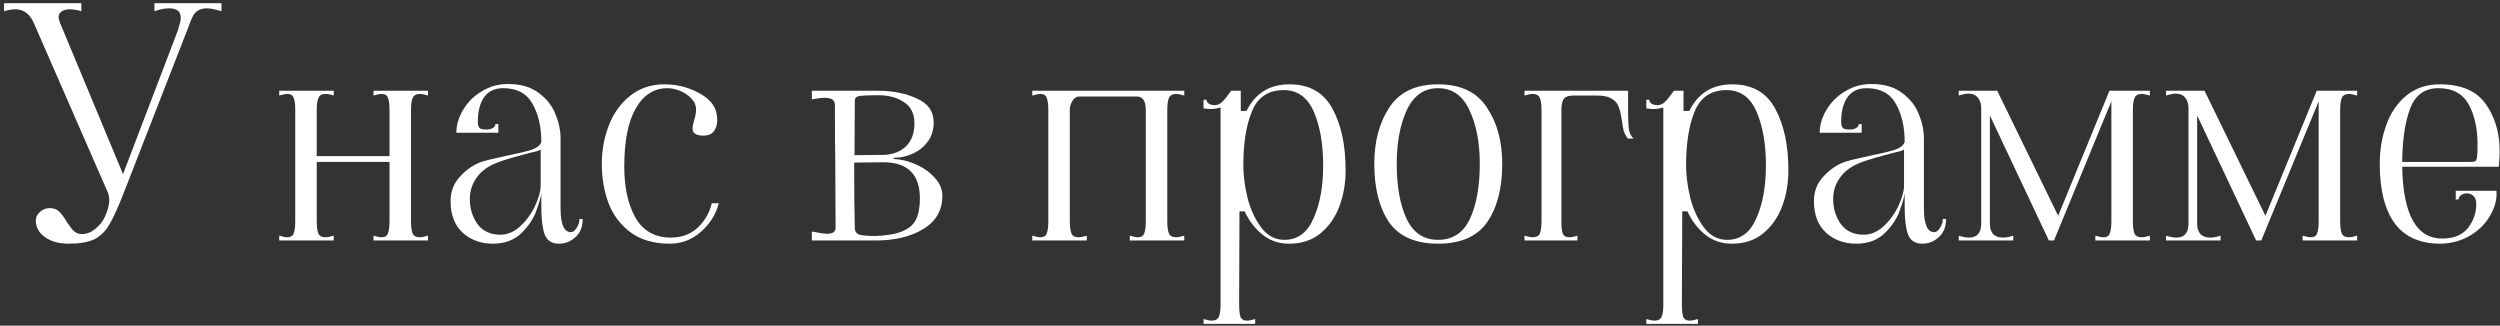 <?xml version="1.0" encoding="UTF-8"?> <svg xmlns="http://www.w3.org/2000/svg" width="499" height="65" viewBox="0 0 499 65" fill="none"><rect x="0" y="0" width="499" height="65" fill="#333333" stroke="none"/><path d="M13.677 48.64C11.799 48.64 10.242 48.213 9.005 47.36C7.767 46.464 7.149 45.354 7.149 44.032C7.149 43.349 7.426 42.773 7.981 42.304C8.535 41.792 9.175 41.536 9.9 41.536C10.711 41.536 11.351 41.77 11.82 42.24C12.29 42.709 12.78 43.37 13.293 44.224C13.805 45.034 14.274 45.653 14.7 46.08C15.127 46.506 15.703 46.72 16.428 46.72C17.282 46.72 18.114 46.4 18.924 45.76C19.778 45.12 20.439 44.309 20.909 43.328C21.506 42.005 21.805 40.896 21.805 40C21.805 39.36 21.698 38.805 21.485 38.336L6.7 4.48C5.89 2.73 4.674 1.856 3.053 1.856C2.413 1.856 1.666 1.984 0.812 2.24V0.64H16.236V2.24C15.426 1.984 14.658 1.856 13.932 1.856C13.25 1.856 12.695 2.005 12.268 2.304C11.884 2.56 11.693 2.944 11.693 3.456C11.693 3.626 11.778 3.968 11.948 4.48L24.556 34.752L35.501 6.08L35.949 4.48C36.034 4.224 36.077 3.904 36.077 3.52C36.077 2.282 35.309 1.664 33.773 1.664C32.877 1.664 31.895 1.856 30.828 2.24V0.64H44.205V2.24C42.967 1.856 41.986 1.664 41.261 1.664C39.98 1.664 39.063 2.176 38.508 3.2C38.21 3.797 37.954 4.416 37.74 5.056L24.812 38.208C23.66 41.194 22.679 43.37 21.869 44.736C21.101 46.101 20.098 47.104 18.86 47.744C17.623 48.341 15.895 48.64 13.677 48.64Z" fill="white"></path><path d="M55.733 47.04C56.458 47.253 56.991 47.36 57.333 47.36C58.015 47.36 58.442 47.104 58.612 46.592C58.826 46.08 58.932 45.269 58.932 44.16V21.952C58.932 20.842 58.826 20.032 58.612 19.52C58.442 19.008 58.015 18.752 57.333 18.752C56.991 18.752 56.458 18.858 55.733 19.072V18.112H66.612V19.072C66.015 18.858 65.46 18.752 64.948 18.752C64.223 18.752 63.754 19.029 63.541 19.584C63.327 20.096 63.221 20.885 63.221 21.952V31.168H77.749V21.952C77.749 20.842 77.642 20.032 77.428 19.52C77.258 19.008 76.831 18.752 76.148 18.752C75.807 18.752 75.274 18.858 74.549 19.072V18.112H85.428V19.072C84.703 18.858 84.17 18.752 83.829 18.752C83.061 18.752 82.57 19.029 82.356 19.584C82.143 20.096 82.037 20.885 82.037 21.952V44.16C82.037 45.226 82.143 46.037 82.356 46.592C82.57 47.104 83.061 47.36 83.829 47.36C84.17 47.36 84.703 47.253 85.428 47.04V48H74.549V47.04C75.274 47.253 75.807 47.36 76.148 47.36C76.831 47.36 77.258 47.104 77.428 46.592C77.642 46.08 77.749 45.269 77.749 44.16V32.32H63.221V44.16C63.221 45.226 63.327 46.037 63.541 46.592C63.754 47.104 64.245 47.36 65.013 47.36C65.354 47.36 65.887 47.253 66.612 47.04V48H55.733V47.04Z" fill="white"></path><path d="M98.383 48.64C95.994 48.64 93.988 47.914 92.367 46.464C90.746 44.97 89.935 42.858 89.935 40.128C89.935 38.165 90.596 36.501 91.919 35.136C93.242 33.728 94.692 32.768 96.271 32.256C97.082 32 98.02 31.765 99.087 31.552C100.196 31.296 100.943 31.125 101.327 31.04C103.46 30.613 105.06 30.229 106.127 29.888C107.194 29.504 107.834 28.992 108.047 28.352C108.047 25.28 107.45 22.72 106.255 20.672C105.103 18.624 103.162 17.6 100.431 17.6C98.724 17.6 97.444 18.218 96.591 19.456C95.78 20.65 95.375 22.272 95.375 24.32C95.375 24.874 95.482 25.28 95.695 25.536C95.908 25.749 96.399 25.856 97.167 25.856C97.636 25.856 98.042 25.749 98.383 25.536C98.724 25.322 98.895 25.066 98.895 24.768H99.471V26.496H91.087C91.087 24.96 91.535 23.445 92.431 21.952C93.327 20.416 94.564 19.178 96.143 18.24C97.722 17.258 99.471 16.768 101.391 16.768C103.951 16.768 105.999 17.365 107.535 18.56C109.114 19.712 110.223 21.12 110.863 22.784C111.546 24.405 111.887 26.026 111.887 27.648V41.536C111.887 44.736 112.57 46.336 113.935 46.336C114.362 46.336 114.746 46.058 115.087 45.504C115.471 44.906 115.663 44.309 115.663 43.712H116.303C116.303 45.29 115.812 46.506 114.831 47.36C113.892 48.213 112.804 48.64 111.567 48.64C110.116 48.64 109.156 48 108.687 46.72C108.26 45.44 108.047 43.648 108.047 41.344V38.4C108.047 38.997 107.748 40.128 107.151 41.792C106.596 43.456 105.594 45.013 104.143 46.464C102.692 47.914 100.772 48.64 98.383 48.64ZM99.855 46.848C101.306 46.848 102.65 46.272 103.887 45.12C105.124 43.968 106.106 42.602 106.831 41.024C107.556 39.445 107.919 38.122 107.919 37.056V29.76C107.919 29.888 107.706 30.016 107.279 30.144C106.852 30.272 106.319 30.4 105.679 30.528C102.906 31.253 100.879 31.85 99.599 32.32C97.594 33.045 96.122 34.069 95.183 35.392C94.244 36.672 93.775 38.122 93.775 39.744C93.775 41.621 94.287 43.285 95.311 44.736C96.378 46.144 97.892 46.848 99.855 46.848Z" fill="white"></path><path d="M133.691 48.64C130.533 48.64 127.93 47.893 125.882 46.4C123.877 44.906 122.405 42.965 121.466 40.576C120.57 38.144 120.122 35.52 120.122 32.704C120.122 29.973 120.592 27.413 121.531 25.024C122.469 22.592 123.877 20.629 125.755 19.136C127.675 17.6 129.957 16.832 132.603 16.832C135.035 16.832 137.296 17.386 139.387 18.496C141.52 19.605 142.736 21.013 143.035 22.72C143.12 23.317 143.163 23.722 143.163 23.936C143.163 24.874 142.928 25.642 142.458 26.24C141.989 26.794 141.328 27.072 140.475 27.072C138.981 27.072 138.234 26.602 138.234 25.664C138.234 25.28 138.341 24.725 138.555 24C138.811 23.146 138.939 22.442 138.939 21.888C138.939 21.034 138.619 20.288 137.979 19.648C137.339 18.965 136.57 18.453 135.674 18.112C134.778 17.77 133.968 17.6 133.242 17.6C130.554 17.6 128.443 18.944 126.907 21.632C125.371 24.277 124.603 28.16 124.603 33.28C124.603 37.418 125.349 40.81 126.842 43.456C128.378 46.101 130.725 47.424 133.883 47.424C136.059 47.424 137.85 46.762 139.258 45.44C140.666 44.117 141.605 42.496 142.074 40.576H143.482C142.885 42.794 141.69 44.693 139.898 46.272C138.106 47.85 136.037 48.64 133.691 48.64Z" fill="white"></path><path d="M178.493 31.744C179.816 31.786 181.224 32.128 182.717 32.768C184.21 33.408 185.469 34.282 186.493 35.392C187.56 36.501 188.093 37.738 188.093 39.104C188.093 41.962 186.834 44.16 184.317 45.696C181.8 47.232 178.621 48 174.781 48H162.045V46.208C163.453 46.506 164.477 46.656 165.117 46.656C166.226 46.656 166.781 46.272 166.781 45.504L166.717 31.232C166.674 29.141 166.653 26.453 166.653 23.168V20.928C166.653 19.989 165.97 19.52 164.605 19.52C163.965 19.52 163.112 19.626 162.045 19.84V18.112H175.229C178.173 18.112 180.754 18.624 182.973 19.648C185.234 20.629 186.365 22.229 186.365 24.448C186.365 25.898 185.981 27.157 185.213 28.224C184.445 29.29 183.442 30.101 182.205 30.656C181.01 31.21 179.773 31.488 178.493 31.488C178.408 31.488 178.365 31.53 178.365 31.616C178.365 31.701 178.408 31.744 178.493 31.744ZM175.357 19.008C173.608 19.008 172.37 19.05 171.645 19.136C170.962 19.221 170.621 19.541 170.621 20.096L170.557 30.976L176.637 30.912C178.429 30.784 179.858 30.186 180.925 29.12C181.992 28.01 182.525 26.517 182.525 24.64C182.525 22.72 181.842 21.312 180.477 20.416C179.112 19.477 177.405 19.008 175.357 19.008ZM174.717 47.104C177.064 47.018 178.877 46.698 180.157 46.144C181.48 45.589 182.376 44.8 182.845 43.776C183.357 42.709 183.613 41.344 183.613 39.68C183.613 37.29 183.037 35.498 181.885 34.304C180.776 33.109 179.048 32.469 176.701 32.384L170.493 32.448C170.493 38.464 170.536 42.816 170.621 45.504C170.621 46.186 170.941 46.634 171.581 46.848C172.264 47.018 173.309 47.104 174.717 47.104Z" fill="white"></path><path d="M206.045 47.04C206.77 47.253 207.304 47.36 207.645 47.36C208.328 47.36 208.754 47.104 208.925 46.592C209.138 46.08 209.245 45.269 209.245 44.16V21.952C209.245 20.842 209.138 20.032 208.925 19.52C208.754 19.008 208.328 18.752 207.645 18.752C207.304 18.752 206.77 18.858 206.045 19.072V18.112H236.381V19.072C235.656 18.858 235.122 18.752 234.781 18.752C234.013 18.752 233.522 19.029 233.309 19.584C233.096 20.096 232.989 20.885 232.989 21.952V44.16C232.989 45.226 233.096 46.037 233.309 46.592C233.522 47.104 234.013 47.36 234.781 47.36C235.122 47.36 235.656 47.253 236.381 47.04V48H225.501V47.04C226.226 47.253 226.76 47.36 227.101 47.36C227.784 47.36 228.21 47.104 228.381 46.592C228.594 46.08 228.701 45.269 228.701 44.16V21.952C228.701 20.16 228.104 19.264 226.909 19.264H215.389C214.834 19.264 214.386 19.562 214.045 20.16C213.704 20.714 213.533 21.312 213.533 21.952V44.16C213.533 45.226 213.64 46.037 213.853 46.592C214.066 47.104 214.557 47.36 215.325 47.36C215.666 47.36 216.2 47.253 216.925 47.04V48H206.045V47.04Z" fill="white"></path><path d="M240.232 63.68C240.958 63.893 241.491 64 241.833 64C242.601 64 243.091 63.722 243.305 63.168C243.518 62.656 243.624 61.866 243.624 60.8V21.44C242.984 21.653 242.302 21.76 241.577 21.76C241.278 21.76 240.83 21.717 240.232 21.632V19.904H240.809C240.809 20.202 240.958 20.458 241.257 20.672C241.598 20.885 241.982 20.992 242.408 20.992C243.006 20.992 243.539 20.757 244.008 20.288C244.478 19.818 245.054 19.093 245.736 18.112H247.656V22.144H248.809C250.558 18.602 253.416 16.832 257.384 16.832C261.352 16.832 264.211 18.453 265.961 21.696C267.71 24.896 268.585 28.992 268.585 33.984C268.585 36.629 268.158 39.061 267.305 41.28C266.451 43.498 265.171 45.29 263.465 46.656C261.801 47.978 259.752 48.64 257.32 48.64C255.272 48.64 253.502 48.042 252.008 46.848C250.515 45.653 249.32 44.096 248.424 42.176H247.4L247.337 58.88V60.8C247.337 61.909 247.422 62.72 247.592 63.232C247.806 63.744 248.254 64 248.936 64C249.278 64 249.811 63.893 250.536 63.68V64.64H240.232V63.68ZM248.169 32.96C248.169 35.008 248.446 37.184 249.001 39.488C249.598 41.792 250.515 43.776 251.753 45.44C252.99 47.061 254.526 47.872 256.361 47.872C259.006 47.872 260.947 46.442 262.185 43.584C263.465 40.725 264.104 37.205 264.104 33.024C264.104 28.757 263.486 25.194 262.249 22.336C261.011 19.434 259.006 17.984 256.232 17.984C253.16 17.984 251.048 19.392 249.896 22.208C248.744 24.981 248.169 28.565 248.169 32.96Z" fill="white"></path><path d="M287.046 48.64C282.523 48.64 279.259 47.21 277.254 44.352C275.291 41.45 274.31 37.568 274.31 32.704C274.31 28.224 275.313 24.469 277.318 21.44C279.323 18.368 282.566 16.832 287.046 16.832C291.526 16.832 294.769 18.368 296.774 21.44C298.822 24.469 299.846 28.224 299.846 32.704C299.846 37.568 298.843 41.45 296.838 44.352C294.833 47.21 291.569 48.64 287.046 48.64ZM287.046 47.872C289.947 47.872 292.059 46.485 293.382 43.712C294.705 40.896 295.366 37.226 295.366 32.704C295.366 28.48 294.683 24.917 293.318 22.016C291.953 19.072 289.862 17.6 287.046 17.6C284.23 17.6 282.139 19.072 280.774 22.016C279.451 24.917 278.79 28.48 278.79 32.704C278.79 37.226 279.451 40.896 280.774 43.712C282.097 46.485 284.187 47.872 287.046 47.872Z" fill="white"></path><path d="M324.967 22.656C324.967 24.106 325.031 25.216 325.159 25.984C325.33 26.709 325.628 27.264 326.055 27.648H324.903C324.519 27.136 324.242 26.602 324.071 26.048C323.943 25.45 323.815 24.704 323.687 23.808C323.516 22.698 323.303 21.845 323.047 21.248C322.834 20.608 322.386 20.096 321.703 19.712C321.063 19.285 320.103 19.072 318.823 19.072H314.023C313.084 19.072 312.444 19.306 312.103 19.776C311.804 20.245 311.655 20.97 311.655 21.952V44.16C311.655 45.269 311.74 46.08 311.911 46.592C312.124 47.104 312.572 47.36 313.255 47.36C313.596 47.36 314.13 47.253 314.855 47.04V48H304.295V47.04C305.02 47.253 305.554 47.36 305.895 47.36C306.663 47.36 307.154 47.104 307.367 46.592C307.58 46.037 307.687 45.226 307.687 44.16V21.952C307.687 20.885 307.58 20.096 307.367 19.584C307.154 19.029 306.663 18.752 305.895 18.752C305.554 18.752 305.02 18.858 304.295 19.072V18.112H324.967V22.656Z" fill="white"></path><path d="M328.608 63.68C329.333 63.893 329.866 64 330.207 64C330.975 64 331.466 63.722 331.68 63.168C331.893 62.656 332 61.866 332 60.8V21.44C331.36 21.653 330.677 21.76 329.952 21.76C329.653 21.76 329.205 21.717 328.608 21.632V19.904H329.184C329.184 20.202 329.333 20.458 329.632 20.672C329.973 20.885 330.357 20.992 330.784 20.992C331.381 20.992 331.914 20.757 332.384 20.288C332.853 19.818 333.429 19.093 334.112 18.112H336.031V22.144H337.184C338.933 18.602 341.791 16.832 345.759 16.832C349.727 16.832 352.586 18.453 354.336 21.696C356.085 24.896 356.96 28.992 356.96 33.984C356.96 36.629 356.533 39.061 355.68 41.28C354.826 43.498 353.546 45.29 351.84 46.656C350.176 47.978 348.127 48.64 345.695 48.64C343.647 48.64 341.877 48.042 340.384 46.848C338.89 45.653 337.695 44.096 336.799 42.176H335.776L335.711 58.88V60.8C335.711 61.909 335.797 62.72 335.967 63.232C336.181 63.744 336.629 64 337.311 64C337.653 64 338.186 63.893 338.911 63.68V64.64H328.608V63.68ZM336.543 32.96C336.543 35.008 336.821 37.184 337.375 39.488C337.973 41.792 338.89 43.776 340.128 45.44C341.365 47.061 342.901 47.872 344.736 47.872C347.381 47.872 349.322 46.442 350.56 43.584C351.84 40.725 352.479 37.205 352.479 33.024C352.479 28.757 351.861 25.194 350.624 22.336C349.386 19.434 347.381 17.984 344.608 17.984C341.536 17.984 339.424 19.392 338.272 22.208C337.12 24.981 336.543 28.565 336.543 32.96Z" fill="white"></path><path d="M370.508 48.64C368.119 48.64 366.113 47.914 364.492 46.464C362.871 44.97 362.06 42.858 362.06 40.128C362.06 38.165 362.721 36.501 364.044 35.136C365.367 33.728 366.817 32.768 368.396 32.256C369.207 32 370.145 31.765 371.212 31.552C372.321 31.296 373.068 31.125 373.452 31.04C375.585 30.613 377.185 30.229 378.252 29.888C379.319 29.504 379.959 28.992 380.172 28.352C380.172 25.28 379.575 22.72 378.38 20.672C377.228 18.624 375.287 17.6 372.556 17.6C370.849 17.6 369.569 18.218 368.716 19.456C367.905 20.65 367.5 22.272 367.5 24.32C367.5 24.874 367.607 25.28 367.82 25.536C368.033 25.749 368.524 25.856 369.292 25.856C369.761 25.856 370.167 25.749 370.508 25.536C370.849 25.322 371.02 25.066 371.02 24.768H371.596V26.496H363.212C363.212 24.96 363.66 23.445 364.556 21.952C365.452 20.416 366.689 19.178 368.268 18.24C369.847 17.258 371.596 16.768 373.516 16.768C376.076 16.768 378.124 17.365 379.66 18.56C381.239 19.712 382.348 21.12 382.988 22.784C383.671 24.405 384.012 26.026 384.012 27.648V41.536C384.012 44.736 384.695 46.336 386.06 46.336C386.487 46.336 386.871 46.058 387.212 45.504C387.596 44.906 387.788 44.309 387.788 43.712H388.428C388.428 45.29 387.937 46.506 386.956 47.36C386.017 48.213 384.929 48.64 383.692 48.64C382.241 48.64 381.281 48 380.812 46.72C380.385 45.44 380.172 43.648 380.172 41.344V38.4C380.172 38.997 379.873 40.128 379.276 41.792C378.721 43.456 377.719 45.013 376.268 46.464C374.817 47.914 372.897 48.64 370.508 48.64ZM371.98 46.848C373.431 46.848 374.775 46.272 376.012 45.12C377.249 43.968 378.231 42.602 378.956 41.024C379.681 39.445 380.044 38.122 380.044 37.056V29.76C380.044 29.888 379.831 30.016 379.404 30.144C378.977 30.272 378.444 30.4 377.804 30.528C375.031 31.253 373.004 31.85 371.724 32.32C369.719 33.045 368.247 34.069 367.308 35.392C366.369 36.672 365.9 38.122 365.9 39.744C365.9 41.621 366.412 43.285 367.436 44.736C368.503 46.144 370.017 46.848 371.98 46.848Z" fill="white"></path><path d="M390.967 47.04C391.735 47.296 392.418 47.424 393.016 47.424C394.637 47.424 395.448 46.485 395.448 44.608V21.632C395.448 20.736 395.234 20.032 394.807 19.52C394.381 18.965 393.741 18.688 392.888 18.688C392.376 18.688 391.735 18.816 390.967 19.072V18.112H398.647L410.807 43.072L421.047 18.112H429.112V19.072C428.386 18.858 427.853 18.752 427.512 18.752C426.744 18.752 426.253 19.029 426.039 19.584C425.826 20.096 425.72 20.885 425.72 21.952V44.16C425.72 45.226 425.826 46.037 426.039 46.592C426.253 47.104 426.744 47.36 427.512 47.36C427.853 47.36 428.386 47.253 429.112 47.04V48H418.232V47.04C418.957 47.253 419.49 47.36 419.832 47.36C420.514 47.36 420.941 47.104 421.112 46.592C421.325 46.08 421.431 45.269 421.431 44.16V20.224L409.975 48H408.952L397.176 23.04V44.608C397.176 45.504 397.389 46.208 397.815 46.72C398.285 47.189 398.946 47.424 399.799 47.424C400.397 47.424 401.08 47.296 401.848 47.04V48H390.967V47.04Z" fill="white"></path><path d="M432.342 47.04C433.11 47.296 433.793 47.424 434.391 47.424C436.012 47.424 436.823 46.485 436.823 44.608V21.632C436.823 20.736 436.609 20.032 436.182 19.52C435.756 18.965 435.116 18.688 434.263 18.688C433.751 18.688 433.11 18.816 432.342 19.072V18.112H440.022L452.182 43.072L462.422 18.112H470.487V19.072C469.761 18.858 469.228 18.752 468.887 18.752C468.119 18.752 467.628 19.029 467.414 19.584C467.201 20.096 467.095 20.885 467.095 21.952V44.16C467.095 45.226 467.201 46.037 467.414 46.592C467.628 47.104 468.119 47.36 468.887 47.36C469.228 47.36 469.761 47.253 470.487 47.04V48H459.607V47.04C460.332 47.253 460.865 47.36 461.207 47.36C461.889 47.36 462.316 47.104 462.487 46.592C462.7 46.08 462.806 45.269 462.806 44.16V20.224L451.35 48H450.327L438.551 23.04V44.608C438.551 45.504 438.764 46.208 439.19 46.72C439.66 47.189 440.321 47.424 441.174 47.424C441.772 47.424 442.455 47.296 443.223 47.04V48H432.342V47.04Z" fill="white"></path><path d="M487.094 48.64C483.04 48.64 480.011 47.296 478.005 44.608C476 41.877 474.997 37.909 474.997 32.704C474.997 29.973 475.424 27.413 476.277 25.024C477.131 22.592 478.454 20.629 480.246 19.136C482.08 17.6 484.32 16.832 486.966 16.832C491.275 16.832 494.347 18.154 496.181 20.8C498.016 23.402 498.934 26.538 498.934 30.208C498.934 30.848 498.891 31.68 498.806 32.704L498.742 33.28H479.478C479.648 42.837 482.315 47.616 487.478 47.616C489.782 47.616 491.488 46.912 492.598 45.504C493.707 44.096 494.262 42.496 494.262 40.704C494.262 39.978 494.069 39.445 493.685 39.104C493.344 38.762 492.896 38.592 492.341 38.592C491.915 38.592 491.531 38.72 491.19 38.976C490.891 39.189 490.742 39.466 490.742 39.808H490.165V38.08H498.293C498.421 39.701 498.016 41.322 497.078 42.944C496.182 44.565 494.859 45.909 493.109 46.976C491.36 48.042 489.355 48.597 487.094 48.64ZM492.789 32.32C493.557 32.32 494.006 32.256 494.134 32.128C494.304 31.957 494.411 31.573 494.453 30.976C494.496 30.506 494.518 29.802 494.518 28.864C494.518 25.621 493.92 22.933 492.725 20.8C491.531 18.666 489.526 17.6 486.71 17.6C483.979 17.6 482.102 18.944 481.078 21.632C480.054 24.32 479.52 27.882 479.478 32.32H492.789Z" fill="white"></path></svg> 
